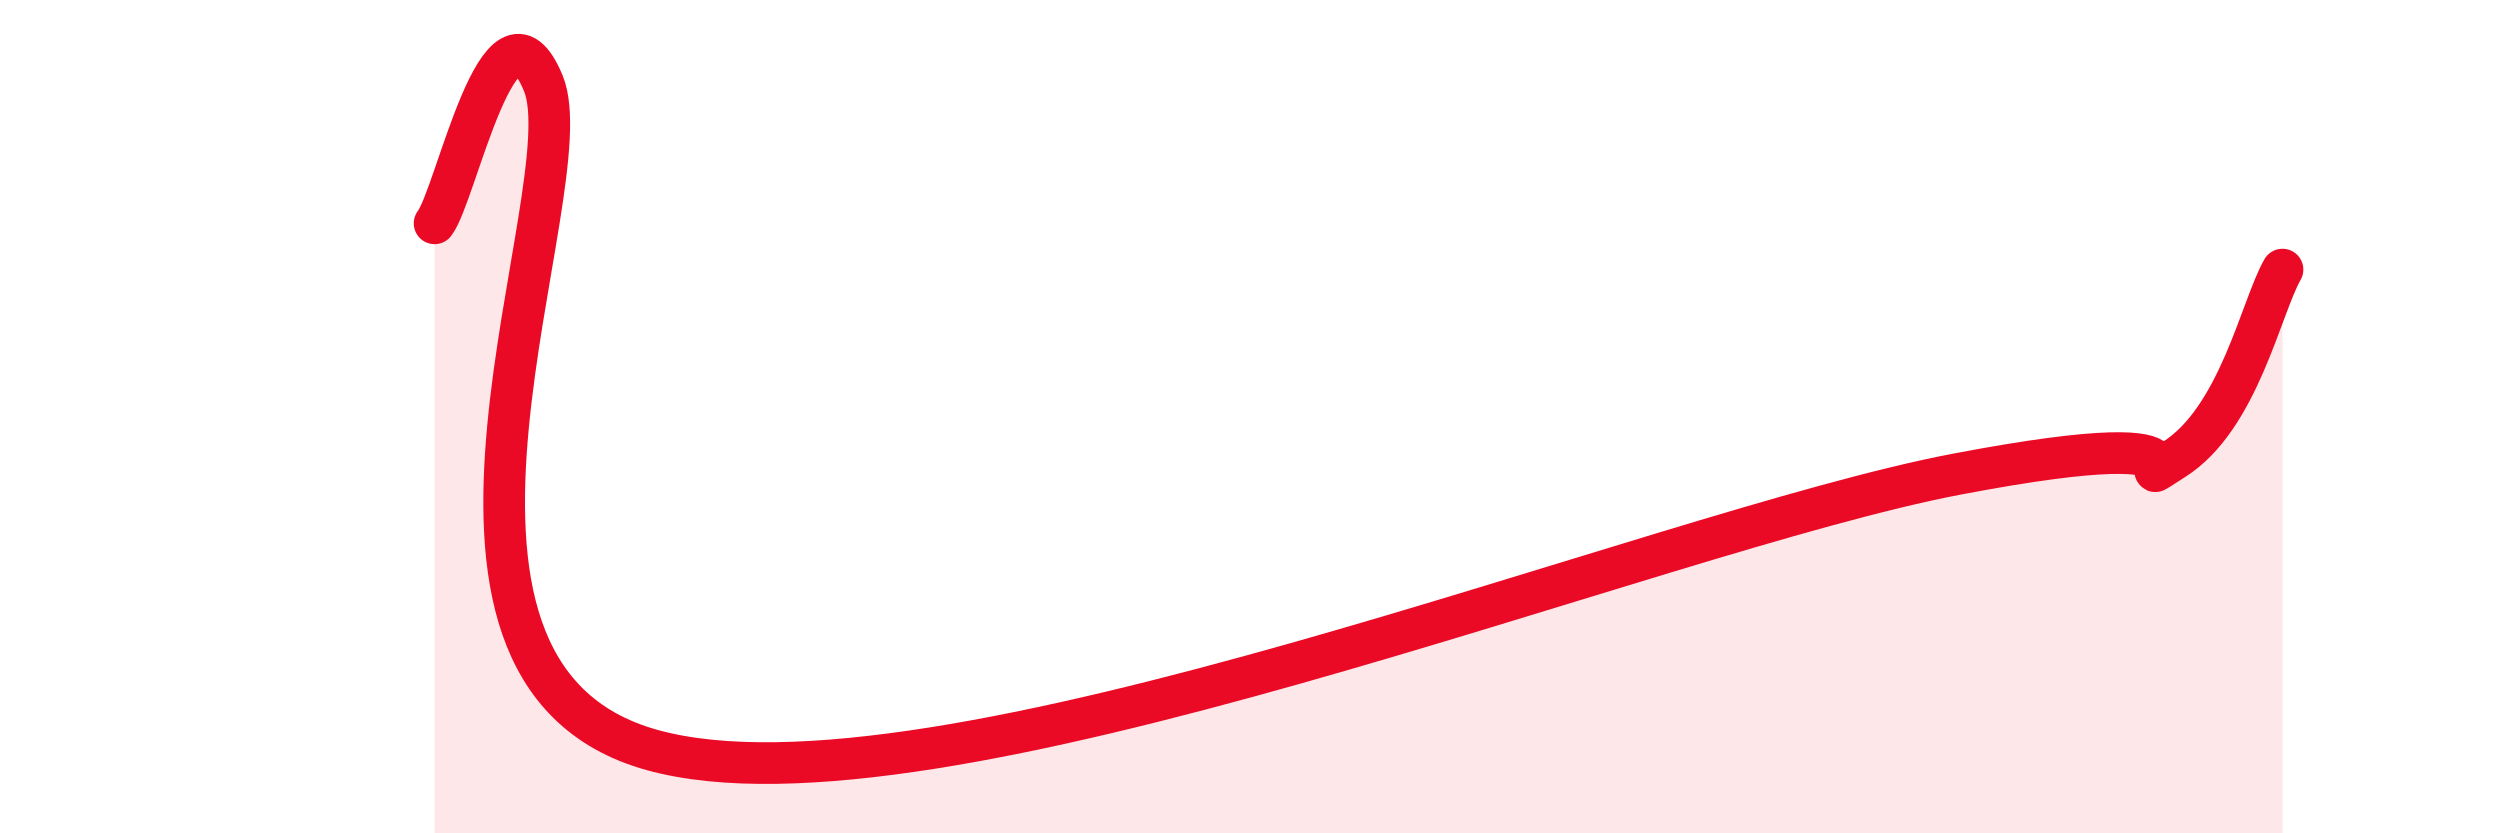 
    <svg width="60" height="20" viewBox="0 0 60 20" xmlns="http://www.w3.org/2000/svg">
      <path
        d="M 10.43,5.36 C 10.95,4.69 12,-0.53 13.04,2 C 14.08,4.53 8.87,16.12 15.65,18 C 22.43,19.88 39.66,12.77 46.96,11.38 C 54.26,9.99 50.61,12.01 52.17,11.03 C 53.73,10.05 54.26,7.38 54.78,6.47L54.78 20L10.43 20Z"
        fill="#EB0A25"
        opacity="0.1"
        stroke-linecap="round"
        stroke-linejoin="round"
      />
      <path
        d="M 10.43,5.36 C 10.95,4.69 12,-0.53 13.04,2 C 14.08,4.53 8.87,16.12 15.65,18 C 22.43,19.88 39.66,12.77 46.96,11.38 C 54.26,9.99 50.61,12.01 52.17,11.03 C 53.73,10.05 54.26,7.38 54.78,6.47"
        stroke="#EB0A25"
        stroke-width="1"
        fill="none"
        stroke-linecap="round"
        stroke-linejoin="round"
      />
    </svg>
  